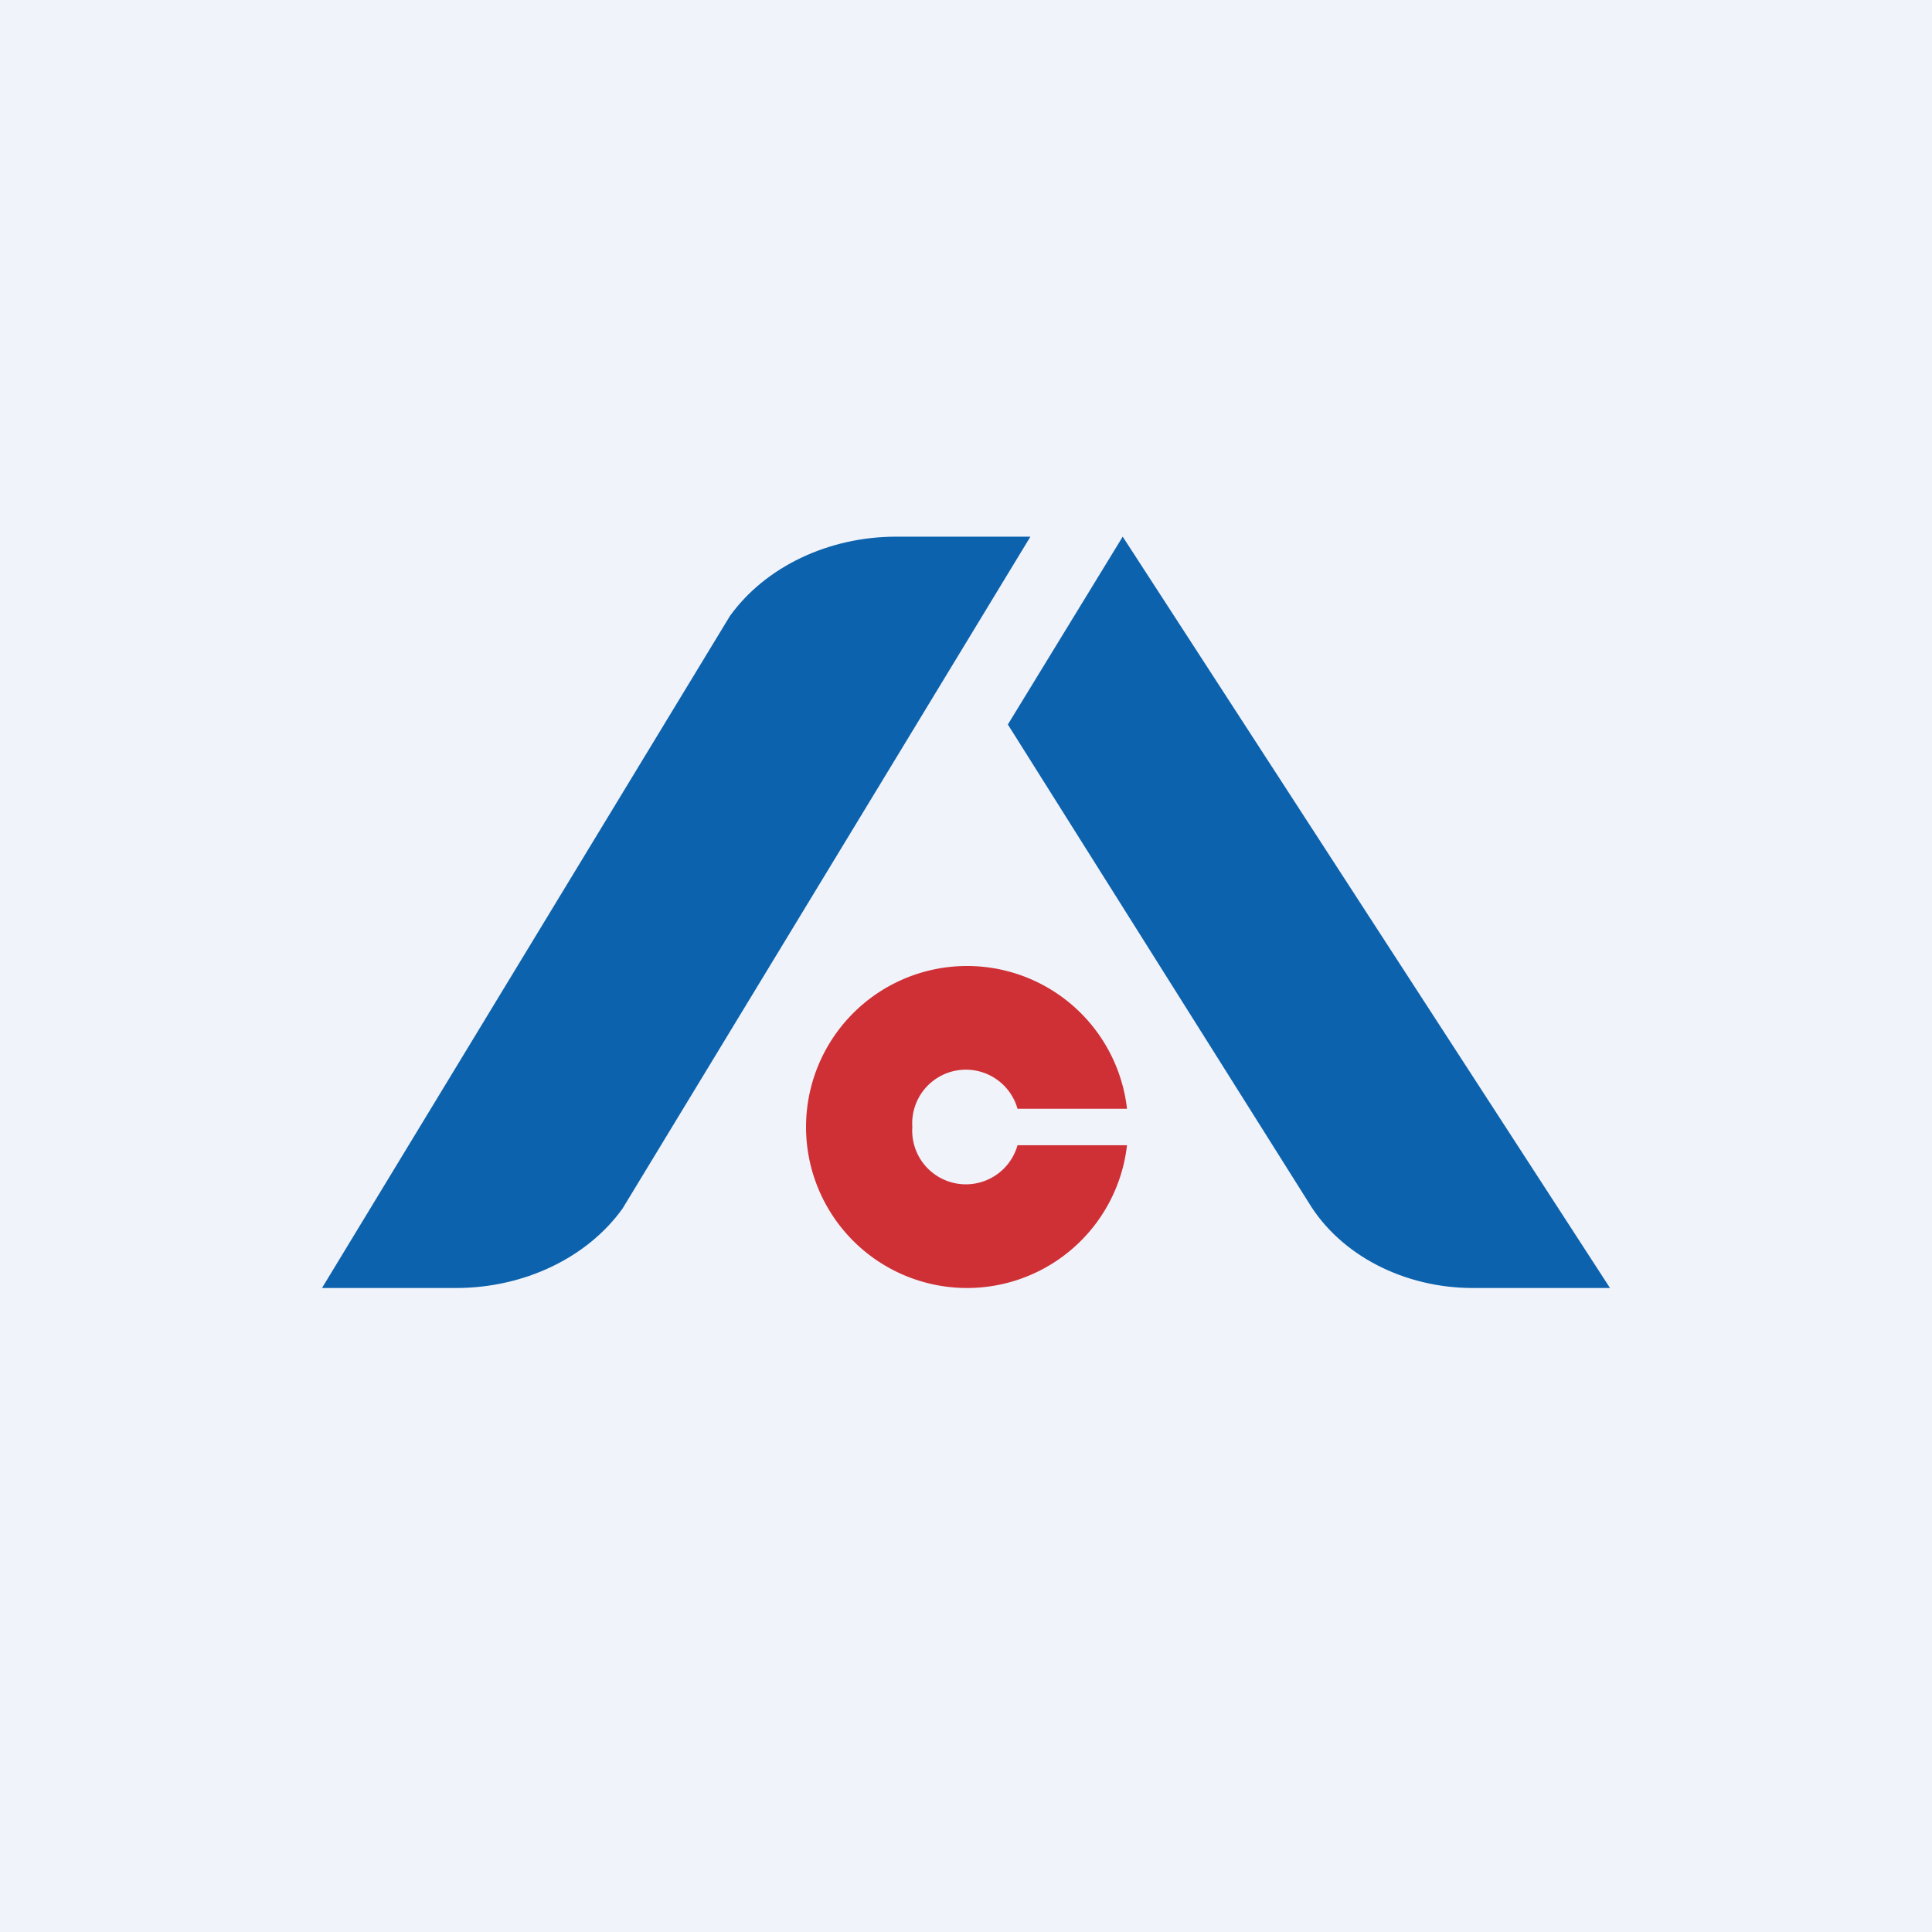 <!-- by TradingView --><svg width="18" height="18" viewBox="0 0 18 18" xmlns="http://www.w3.org/2000/svg"><path fill="#F0F3FA" d="M0 0h18v18H0z"/><path d="m15 12-4.54-7-1.07 1.75 2.8 4.45c.3.5.9.8 1.53.8H15ZM4.25 12H3l3.8-6.26c.33-.46.92-.74 1.55-.74H9.6l-3.8 6.26c-.33.46-.92.74-1.55.74Z" fill="#0C62AD"/><path d="M9.48 10.67a.5.5 0 0 1-.98-.17.5.5 0 0 1 .98-.17h1.02a1.5 1.5 0 1 0 0 .34H9.48Z" fill="#CF3035"/></svg>